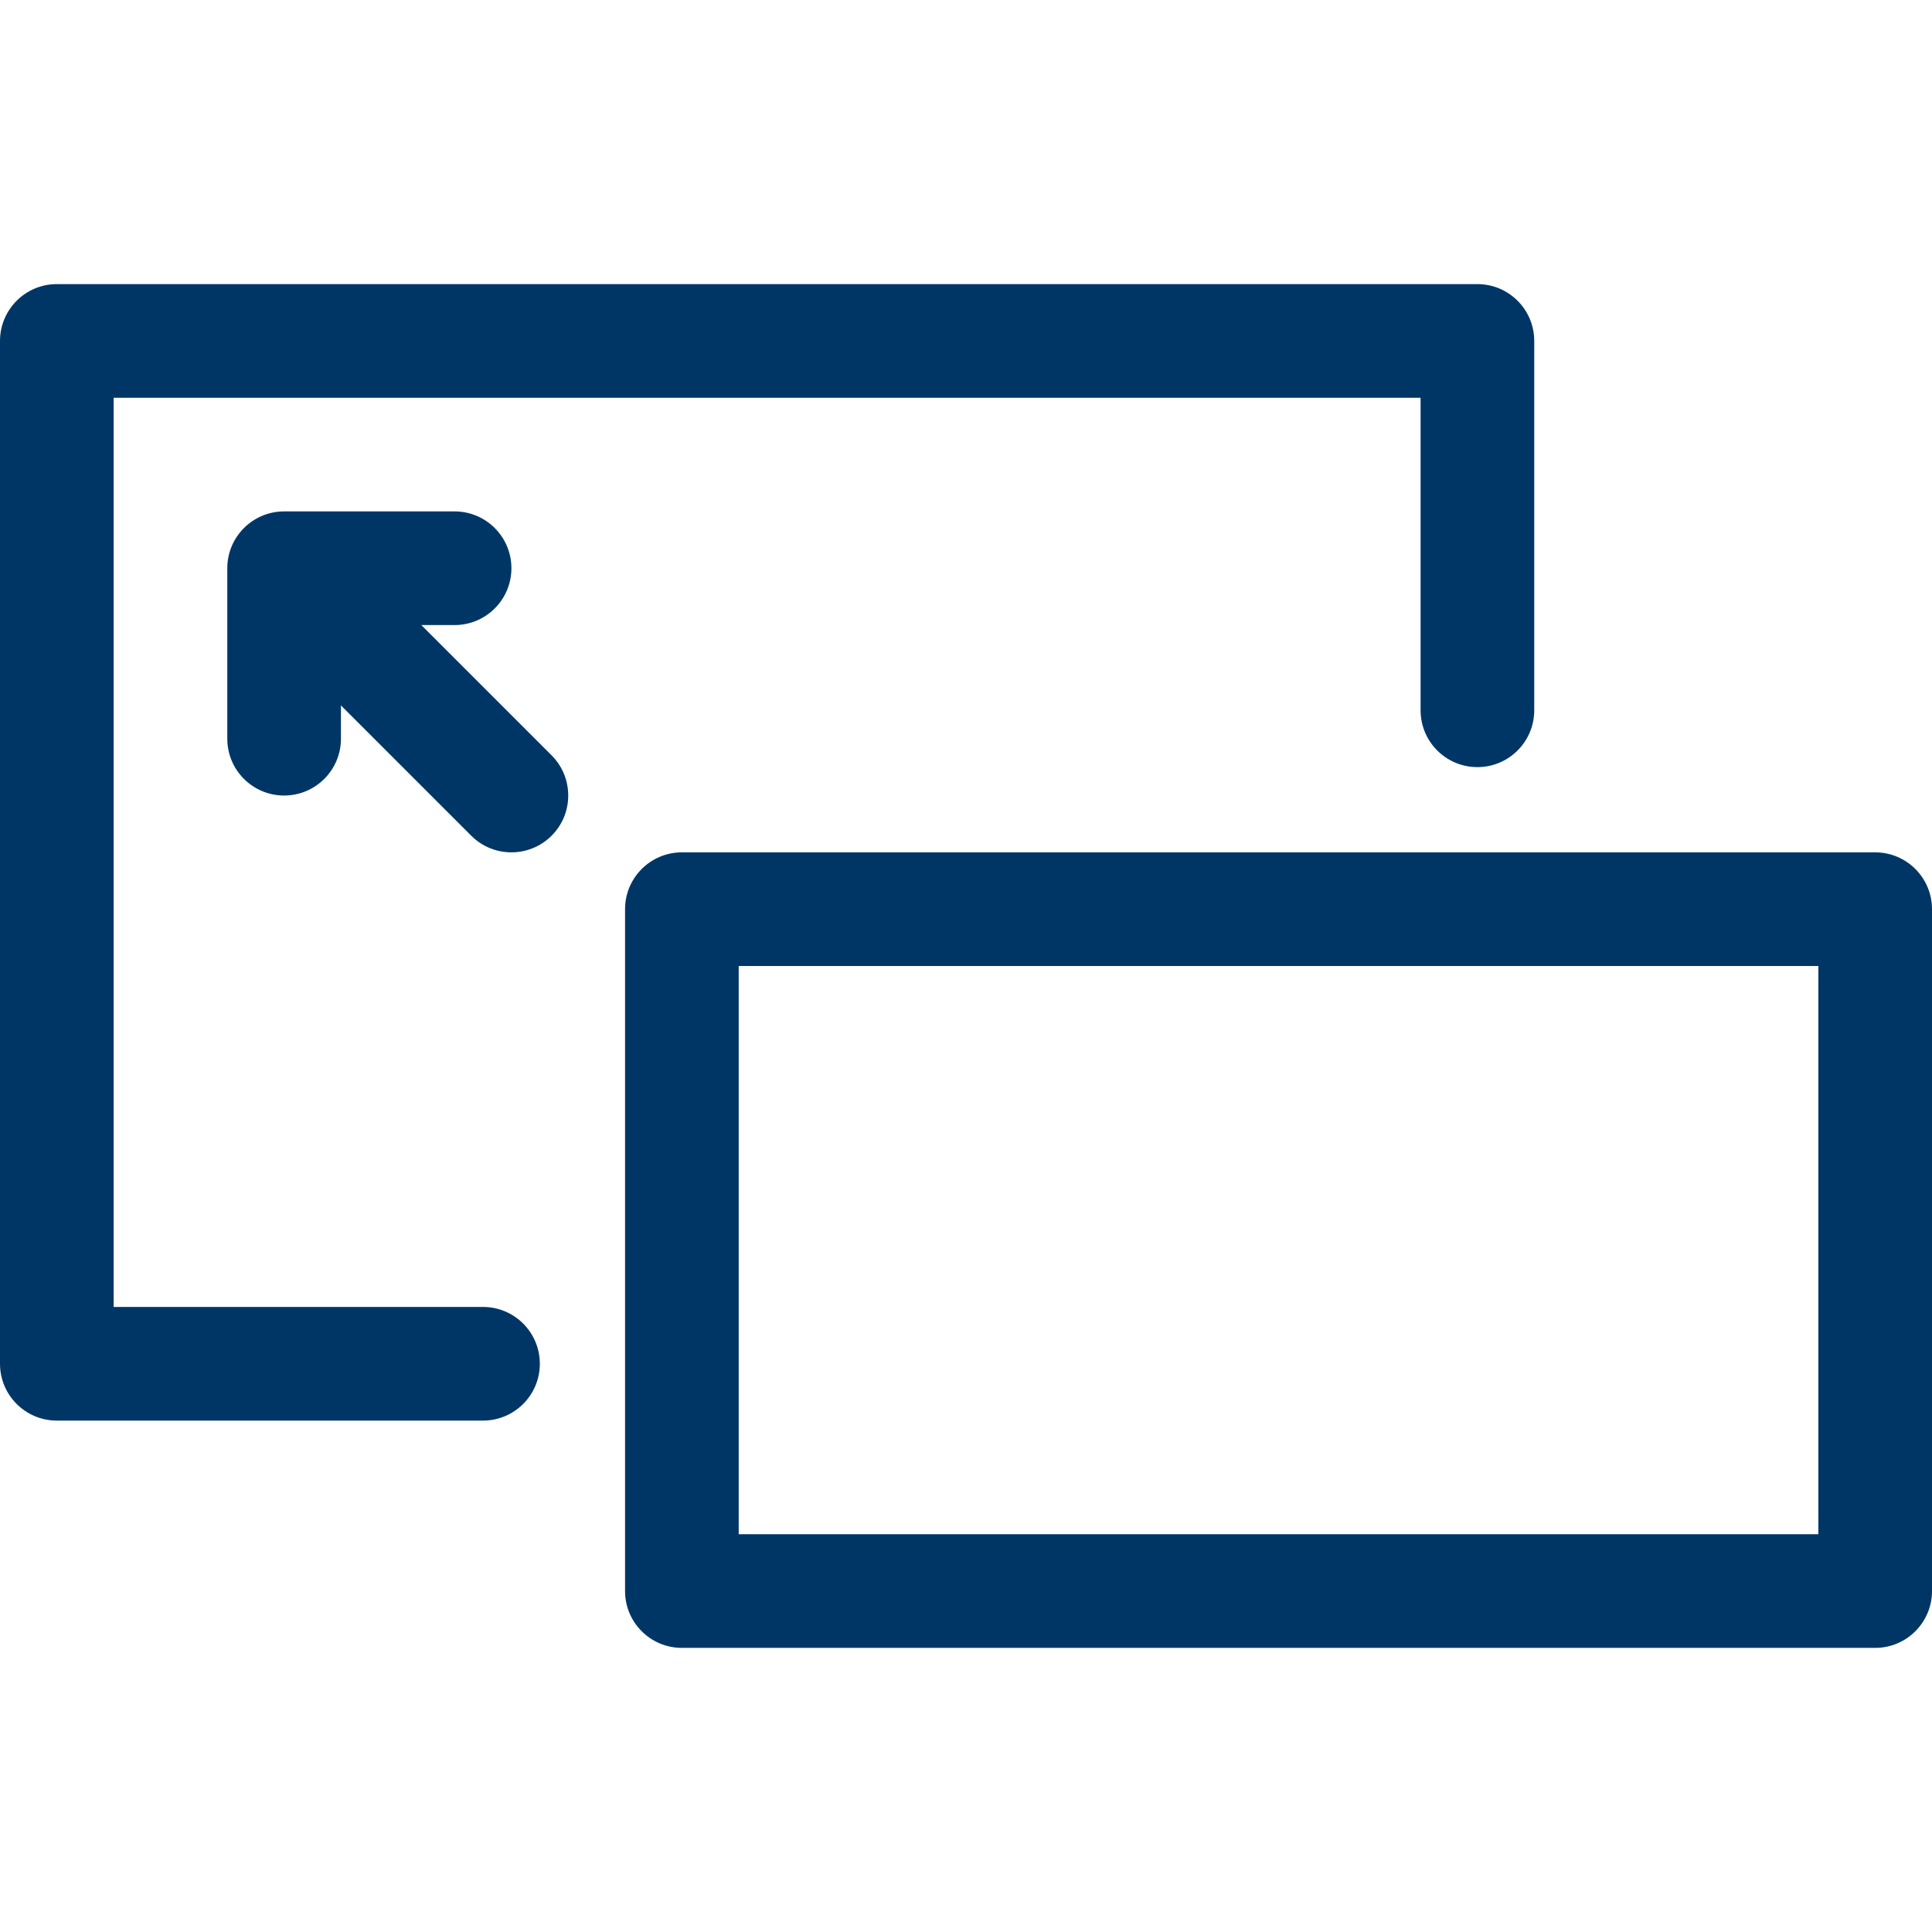 <svg xmlns="http://www.w3.org/2000/svg" version="1.1" xmlns:xlink="http://www.w3.org/1999/xlink" xmlns:svgjs="http://svgjs.com/svgjs" width="512" height="512" x="0" y="0" viewBox="0 0 512 512" style="enable-background:new 0 0 512 512" xml:space="preserve"><g><path d="M180.706 225.882h316.235c8.317 0 15.059 6.742 15.059 15.059v180.706c0 8.317-6.742 15.059-15.059 15.059H180.706c-8.317 0-15.059-6.742-15.059-15.059V240.941c0-8.317 6.742-15.059 15.059-15.059zM195.765 256v150.588h286.118V256zM30.118 346.353H128c8.317 0 15.059 6.742 15.059 15.059s-6.742 15.059-15.059 15.059H15.059C6.742 376.471 0 369.729 0 361.412V90.353c0-8.317 6.742-15.059 15.059-15.059H391.53c8.317 0 15.059 6.742 15.059 15.059v97.882c0 8.317-6.742 15.059-15.059 15.059s-15.059-6.742-15.059-15.059v-82.824H30.118zm60.235-159.41v8.821c0 8.317-6.742 15.059-15.059 15.059s-15.059-6.742-15.059-15.059v-45.176c0-8.317 6.742-15.059 15.059-15.059h45.176c8.317 0 15.059 6.742 15.059 15.059s-6.742 15.059-15.059 15.059h-8.821l34.528 34.528c5.881 5.881 5.881 15.416 0 21.296-5.881 5.881-15.416 5.881-21.296 0z" fill="#003665" data-original="#000000"></path></g></svg>